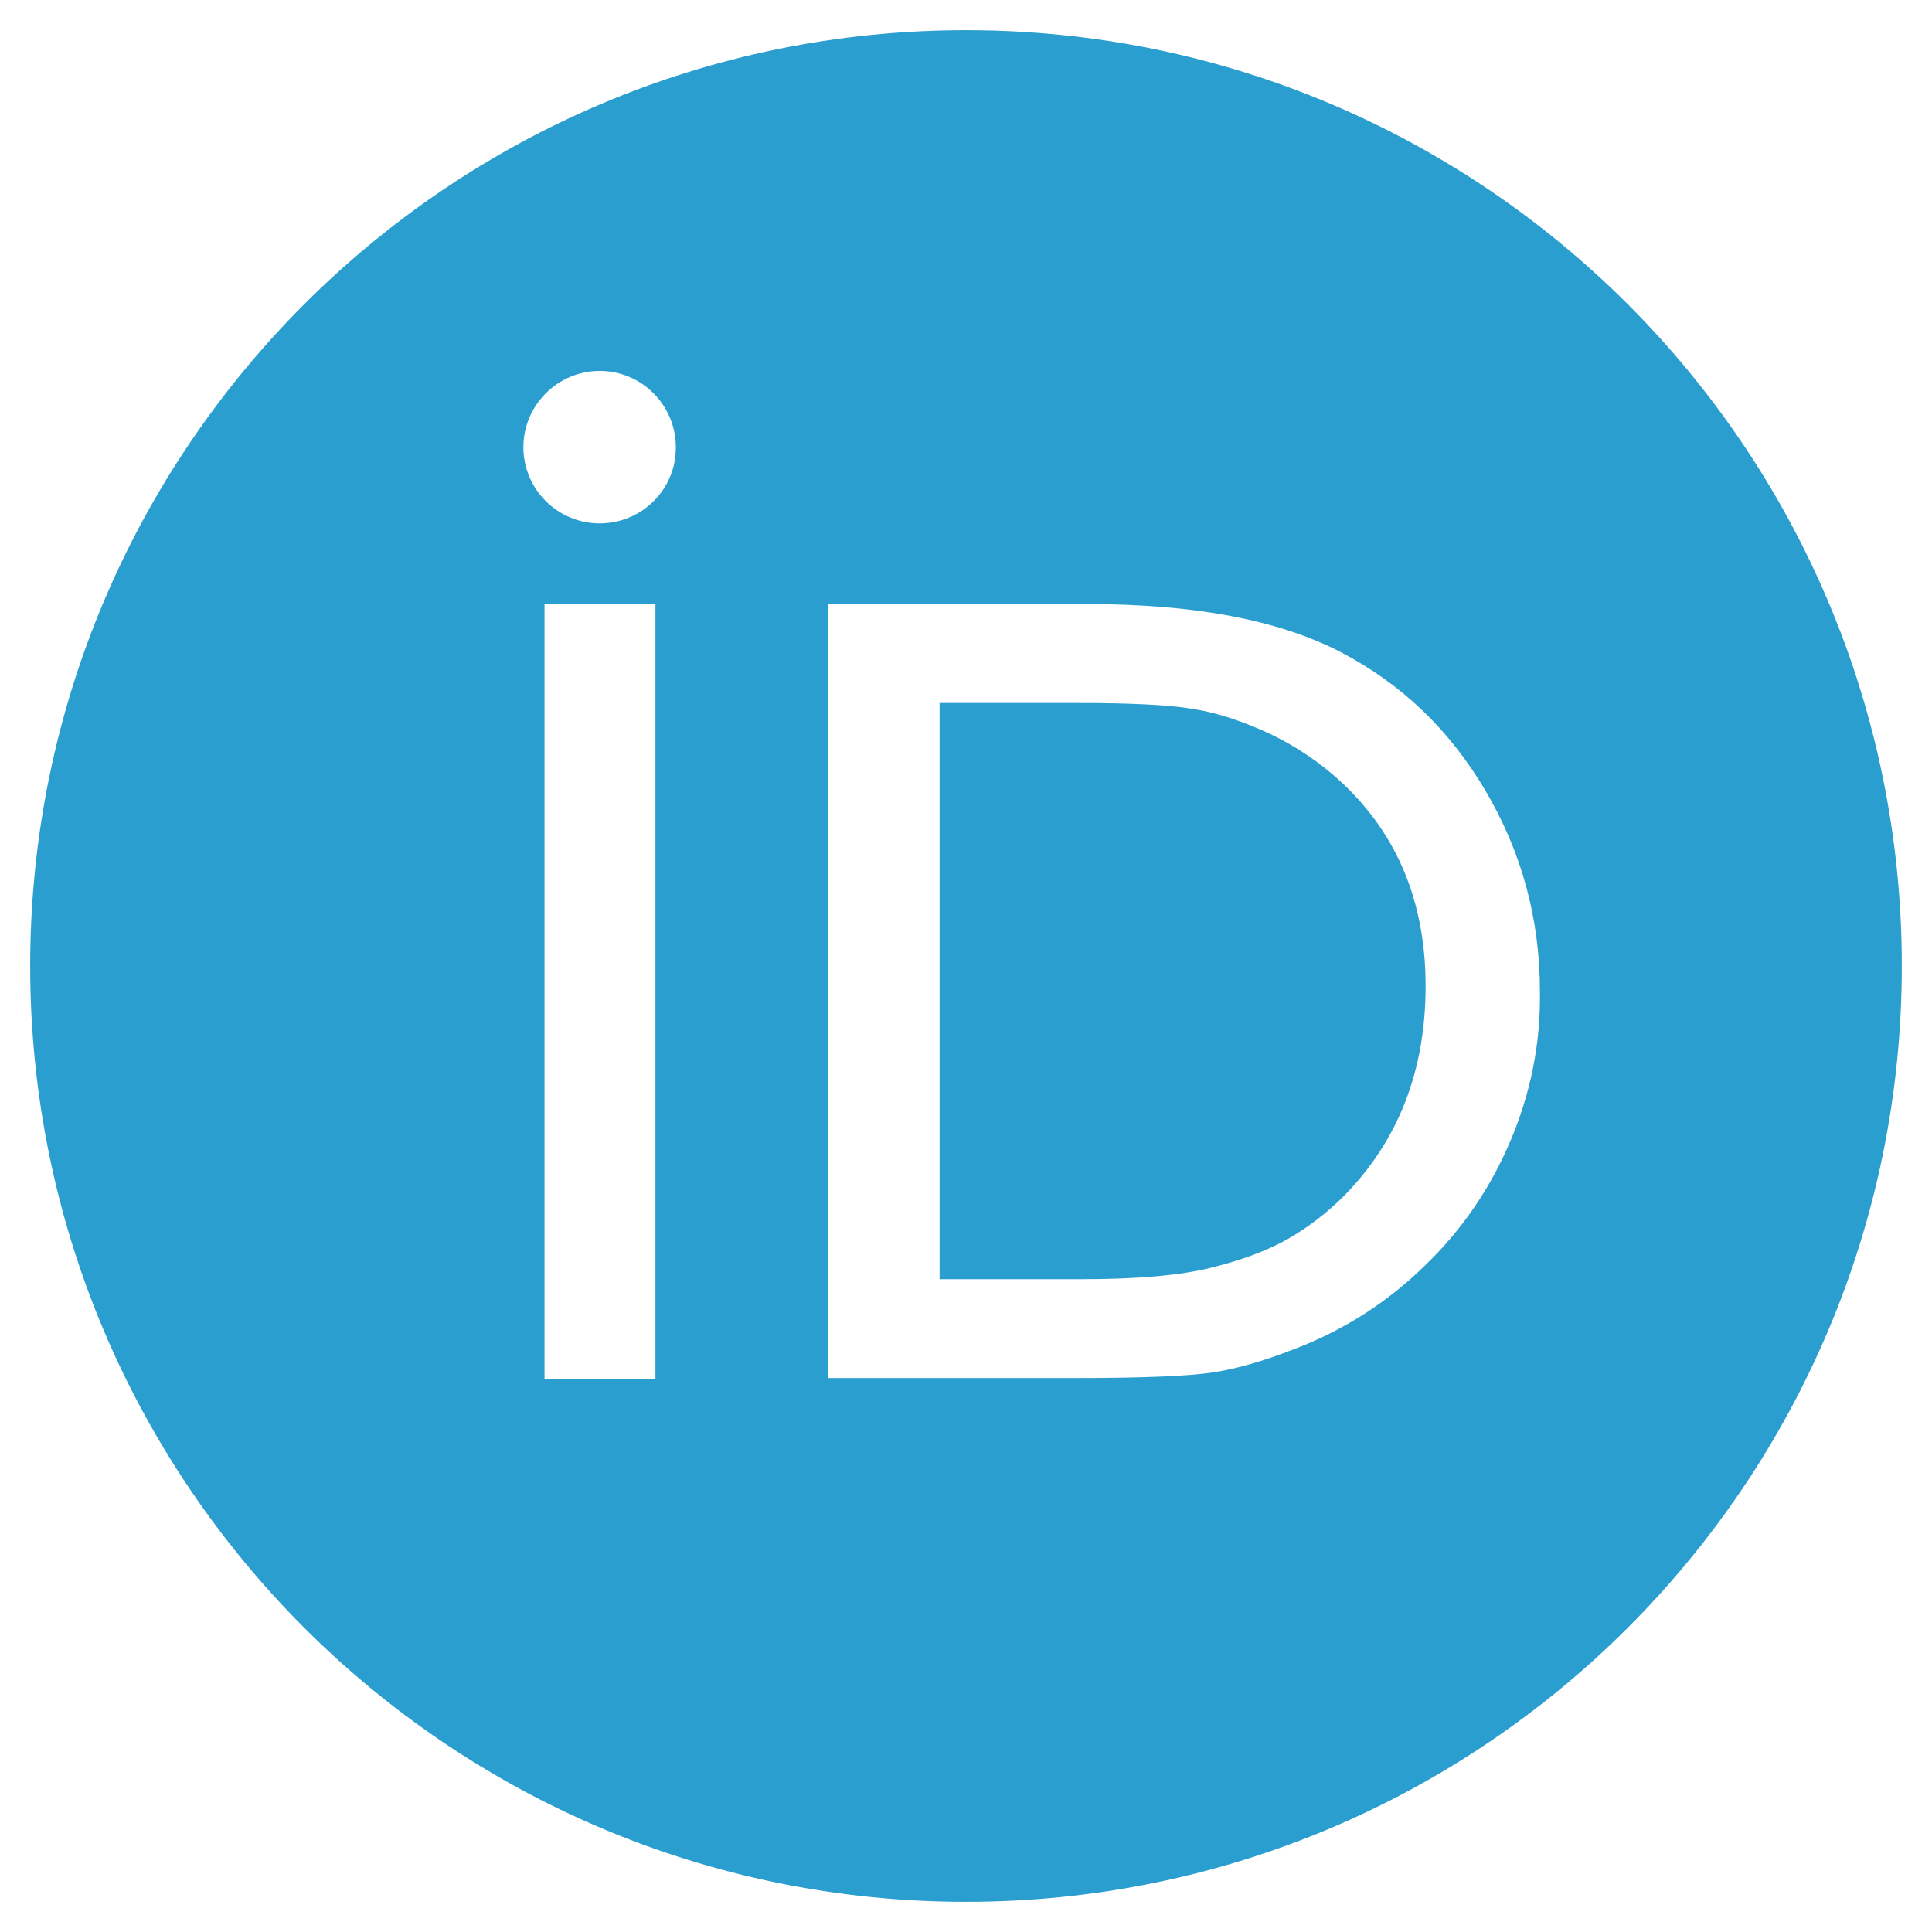 <?xml version="1.0" encoding="utf-8"?>
<!-- Generator: Adobe Illustrator 27.2.0, SVG Export Plug-In . SVG Version: 6.00 Build 0)  -->
<svg version="1.1"
	 id="svg8" xmlns:dc="http://purl.org/dc/elements/1.1/" xmlns:svg="http://www.w3.org/2000/svg" xmlns:cc="http://creativecommons.org/ns#" xmlns:inkscape="http://www.inkscape.org/namespaces/inkscape" xmlns:rdf="http://www.w3.org/1999/02/22-rdf-syntax-ns#" xmlns:sodipodi="http://sodipodi.sourceforge.net/DTD/sodipodi-0.dtd"
	 xmlns="http://www.w3.org/2000/svg" xmlns:xlink="http://www.w3.org/1999/xlink" x="0px" y="0px" viewBox="0 0 512 512"
	 style="enable-background:new 0 0 512 512;" xml:space="preserve">
<style type="text/css">
	.st0{fill:#2A9ECF;}
</style>
<sodipodi:namedview  bordercolor="#666666" borderopacity="1.0" id="base" inkscape:current-layer="layer6" inkscape:cx="256" inkscape:cy="256" inkscape:document-rotation="0" inkscape:document-units="px" inkscape:guide-bbox="true" inkscape:pageopacity="0.0" inkscape:pageshadow="2" inkscape:window-height="713" inkscape:window-maximized="1" inkscape:window-width="1315" inkscape:window-x="51" inkscape:window-y="27" inkscape:zoom="0.75" pagecolor="#ffffff" showgrid="true" showguides="true" units="px">
	<inkscape:grid  empspacing="4" id="grid10" type="xygrid"></inkscape:grid>
	
		<sodipodi:guide  id="guide23" inkscape:color="rgb(0,0,255)" inkscape:label="baseline" inkscape:locked="true" orientation="0,1" position="512,64">
		</sodipodi:guide>
</sodipodi:namedview>
<g id="layer6" inkscape:groupmode="layer" inkscape:label="icon">
	<path id="path2" class="st0" d="M336.6,194.5c-7.1-3.3-13.9-5.6-20.3-6.6c-6.4-1.1-16.6-1.6-30.7-1.6H249v152.7h37.6
		c14.7,0,26.1-1,34.2-3s14.9-4.5,20.4-7.6c5.4-3.1,10.4-6.9,14.9-11.4c14.5-14.7,21.7-33.3,21.7-55.7c0-22.1-7.4-40.1-22.3-54
		C350,202.2,343.7,197.9,336.6,194.5L336.6,194.5z M256,8C119,8,8,119,8,256s111,248,248,248s248-111,248-248S393,8,256,8z
		 M173.7,365.5h-29.4V160.1h29.4V365.5z M158.9,138.7c-11.1,0-20.2-9-20.2-20.2c0-11.1,9.1-20.2,20.2-20.2
		c11.2,0,20.2,9.1,20.2,20.2C179.2,129.7,170.1,138.7,158.9,138.7z M400.3,302.3c-5.3,12.5-12.8,23.6-22.7,33.1
		c-10,9.8-21.6,17.2-34.8,22.2c-7.7,3-14.8,5.1-21.3,6.1c-6.5,1-18.8,1.5-37.1,1.5h-65V160.1h69.2c28,0,50,4.2,66.3,12.5
		c16.3,8.4,29.2,20.7,38.8,37c9.6,16.3,14.4,34,14.4,53.2C408.3,276.6,405.6,289.8,400.3,302.3L400.3,302.3z"/>
</g>
</svg>
